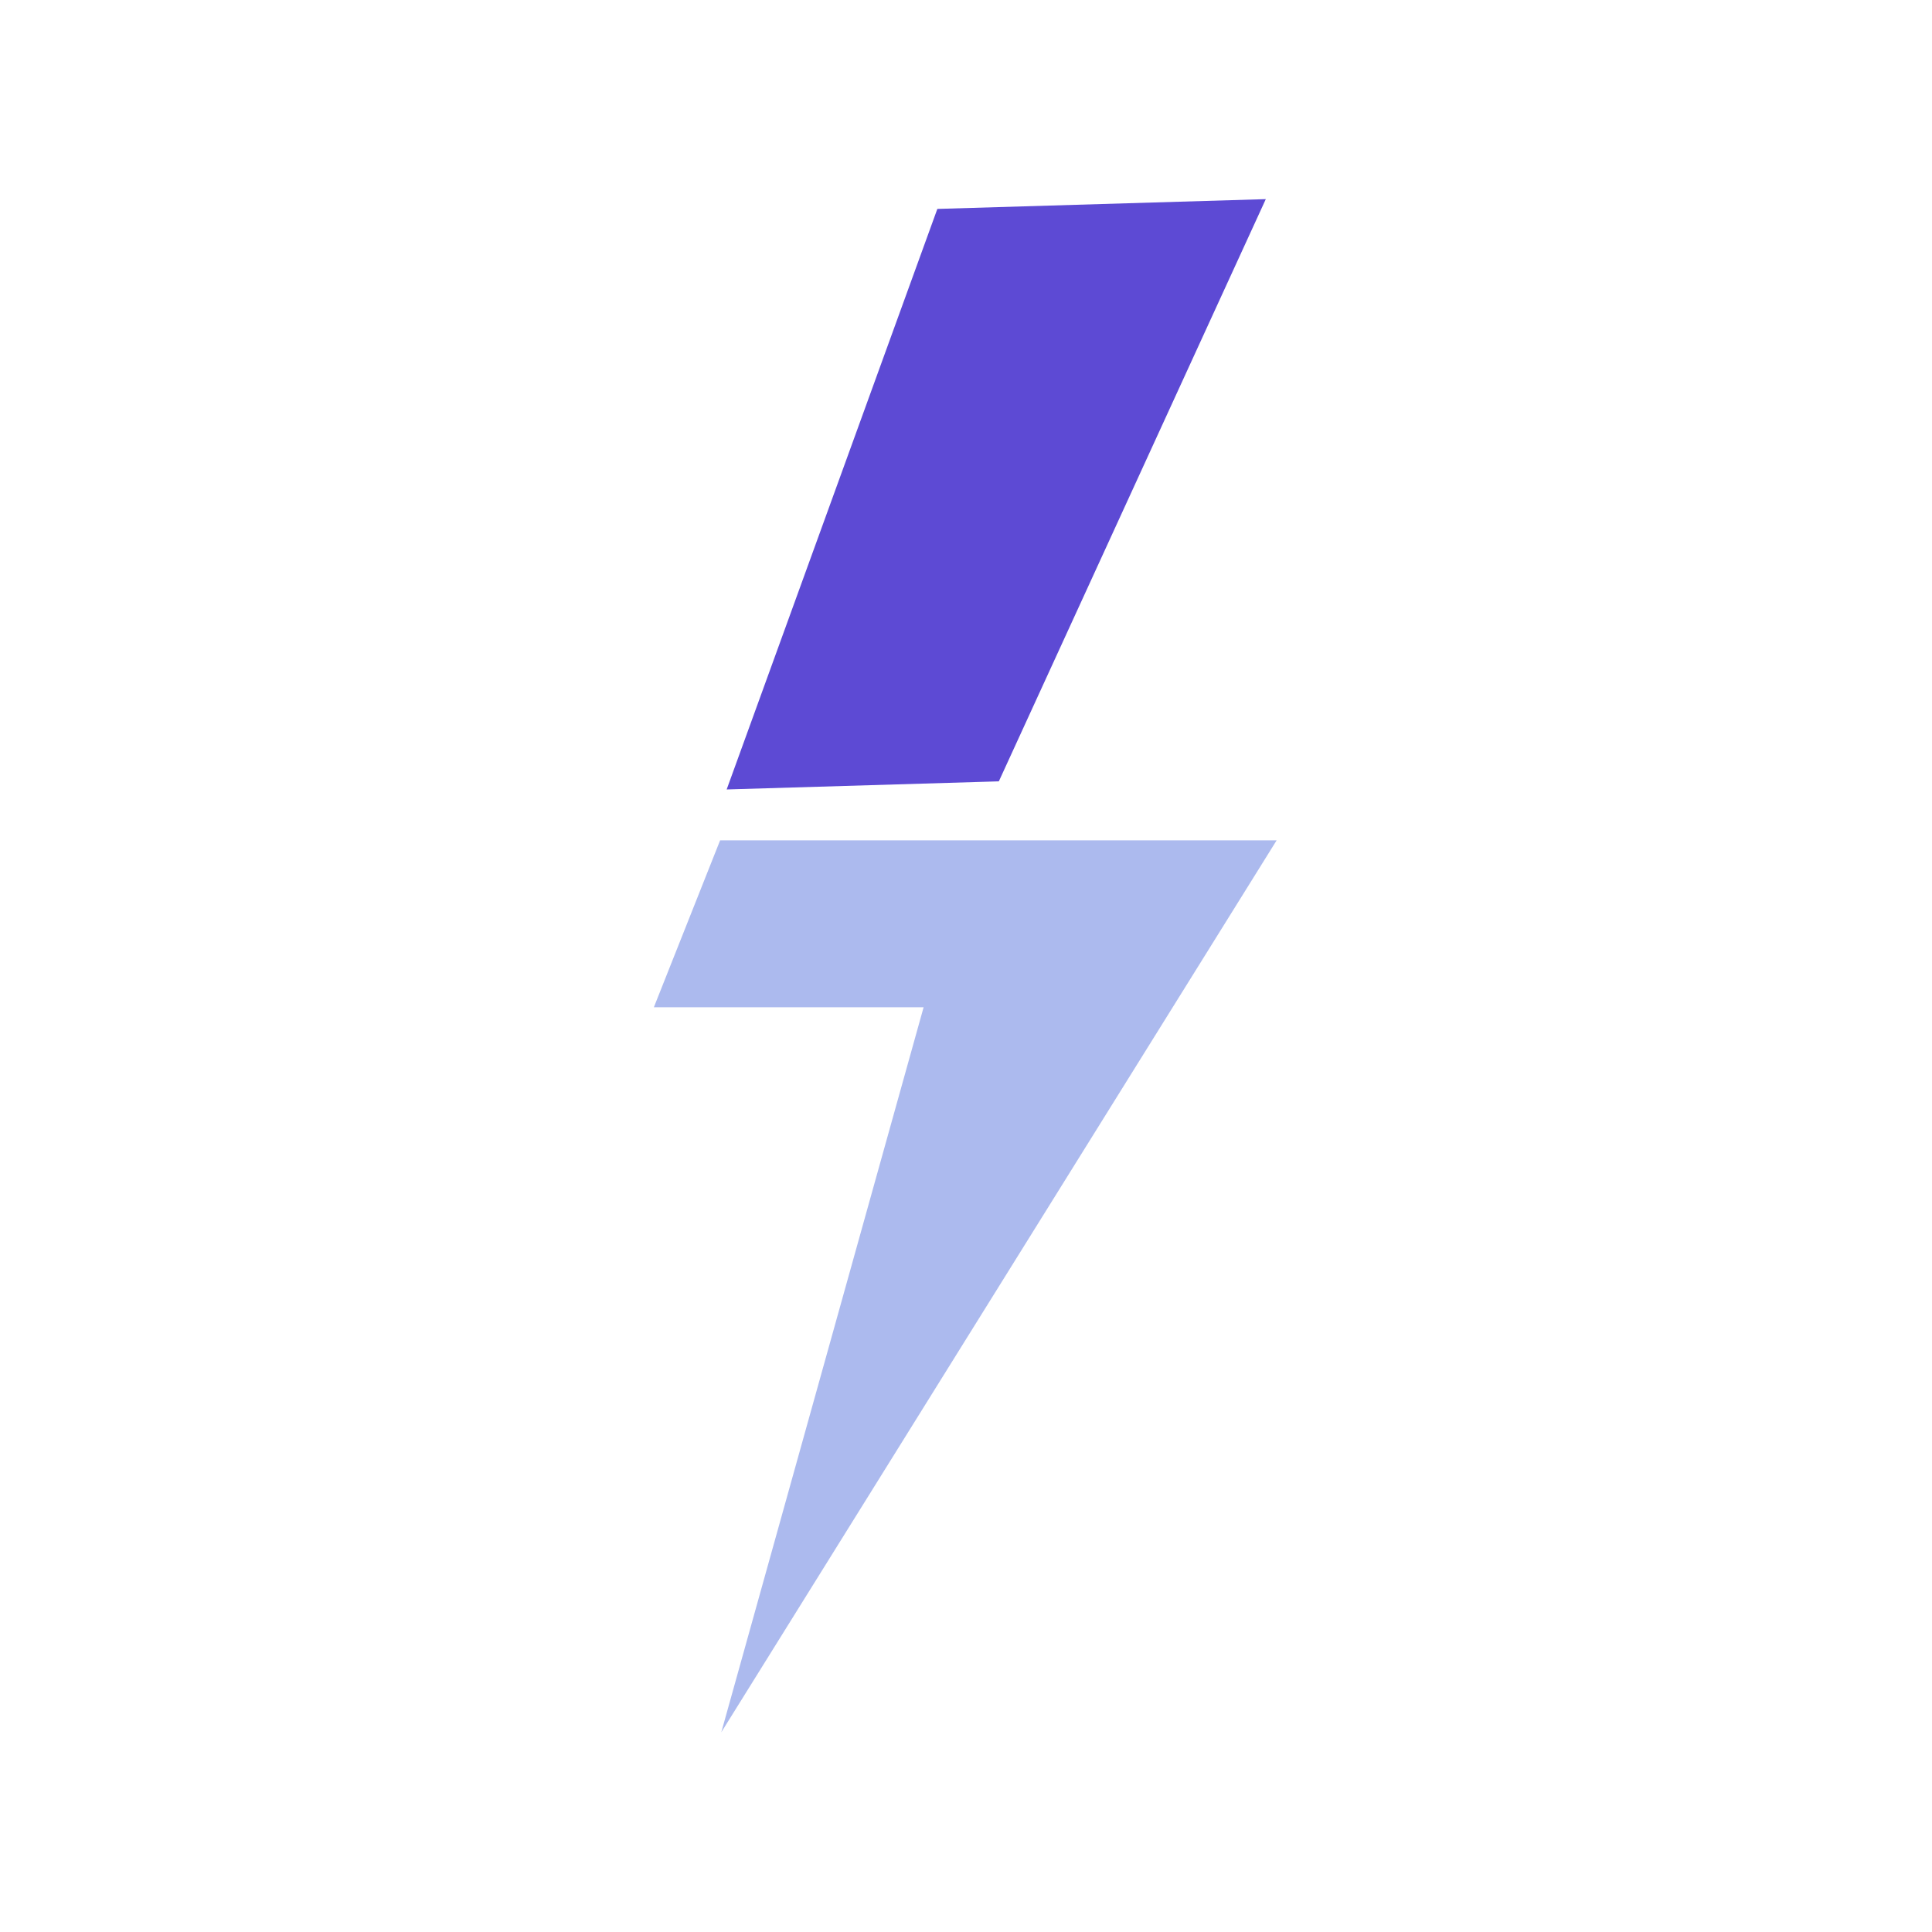 <svg xmlns="http://www.w3.org/2000/svg" xmlns:xlink="http://www.w3.org/1999/xlink" width="500" zoomAndPan="magnify" viewBox="0 0 375 375" height="500" preserveAspectRatio="xMidYMid meet" version="1.2"><defs><clipPath id="577ce5b98b"><path d="M 128 38 L 252 38 L 252 154 L 128 154 Z M 128 38 "/></clipPath><clipPath id="136f5df2b4"><path d="M 123.742 41.195 L 248.188 37.492 L 251.535 149.941 L 127.09 153.648 Z M 123.742 41.195 "/></clipPath><clipPath id="aa23b73c6c"><path d="M 123.742 41.195 L 248.188 37.492 L 256.914 330.613 L 132.469 334.316 Z M 123.742 41.195 "/></clipPath><clipPath id="22f4563816"><path d="M 126.914 163.113 L 248 163.113 L 248 337 L 126.914 337 Z M 126.914 163.113 "/></clipPath></defs><g id="0fd524d06a"><g clip-rule="nonzero" clip-path="url(#577ce5b98b)"><g clip-rule="nonzero" clip-path="url(#136f5df2b4)"><g clip-rule="nonzero" clip-path="url(#aa23b73c6c)"><path style=" stroke:none;fill-rule:nonzero;fill:#5d4ad4;fill-opacity:1;" d="M 251.293 151.555 L 193.129 153.285 L 245.691 38.652 L 181.938 40.551 L 128.137 188.805 L 181.824 187.207 L 145.855 332.691 Z M 251.293 151.555 "/></g></g></g><g clip-rule="nonzero" clip-path="url(#22f4563816)"><path style=" stroke:none;fill-rule:nonzero;fill:#acbaee;fill-opacity:1;" d="M 248 162.781 L 191.273 162.781 L 245.82 52.602 L 183.637 52.602 L 126.914 195.508 L 179.273 195.508 L 140.004 336.23 Z M 248 162.781 "/></g></g></svg>